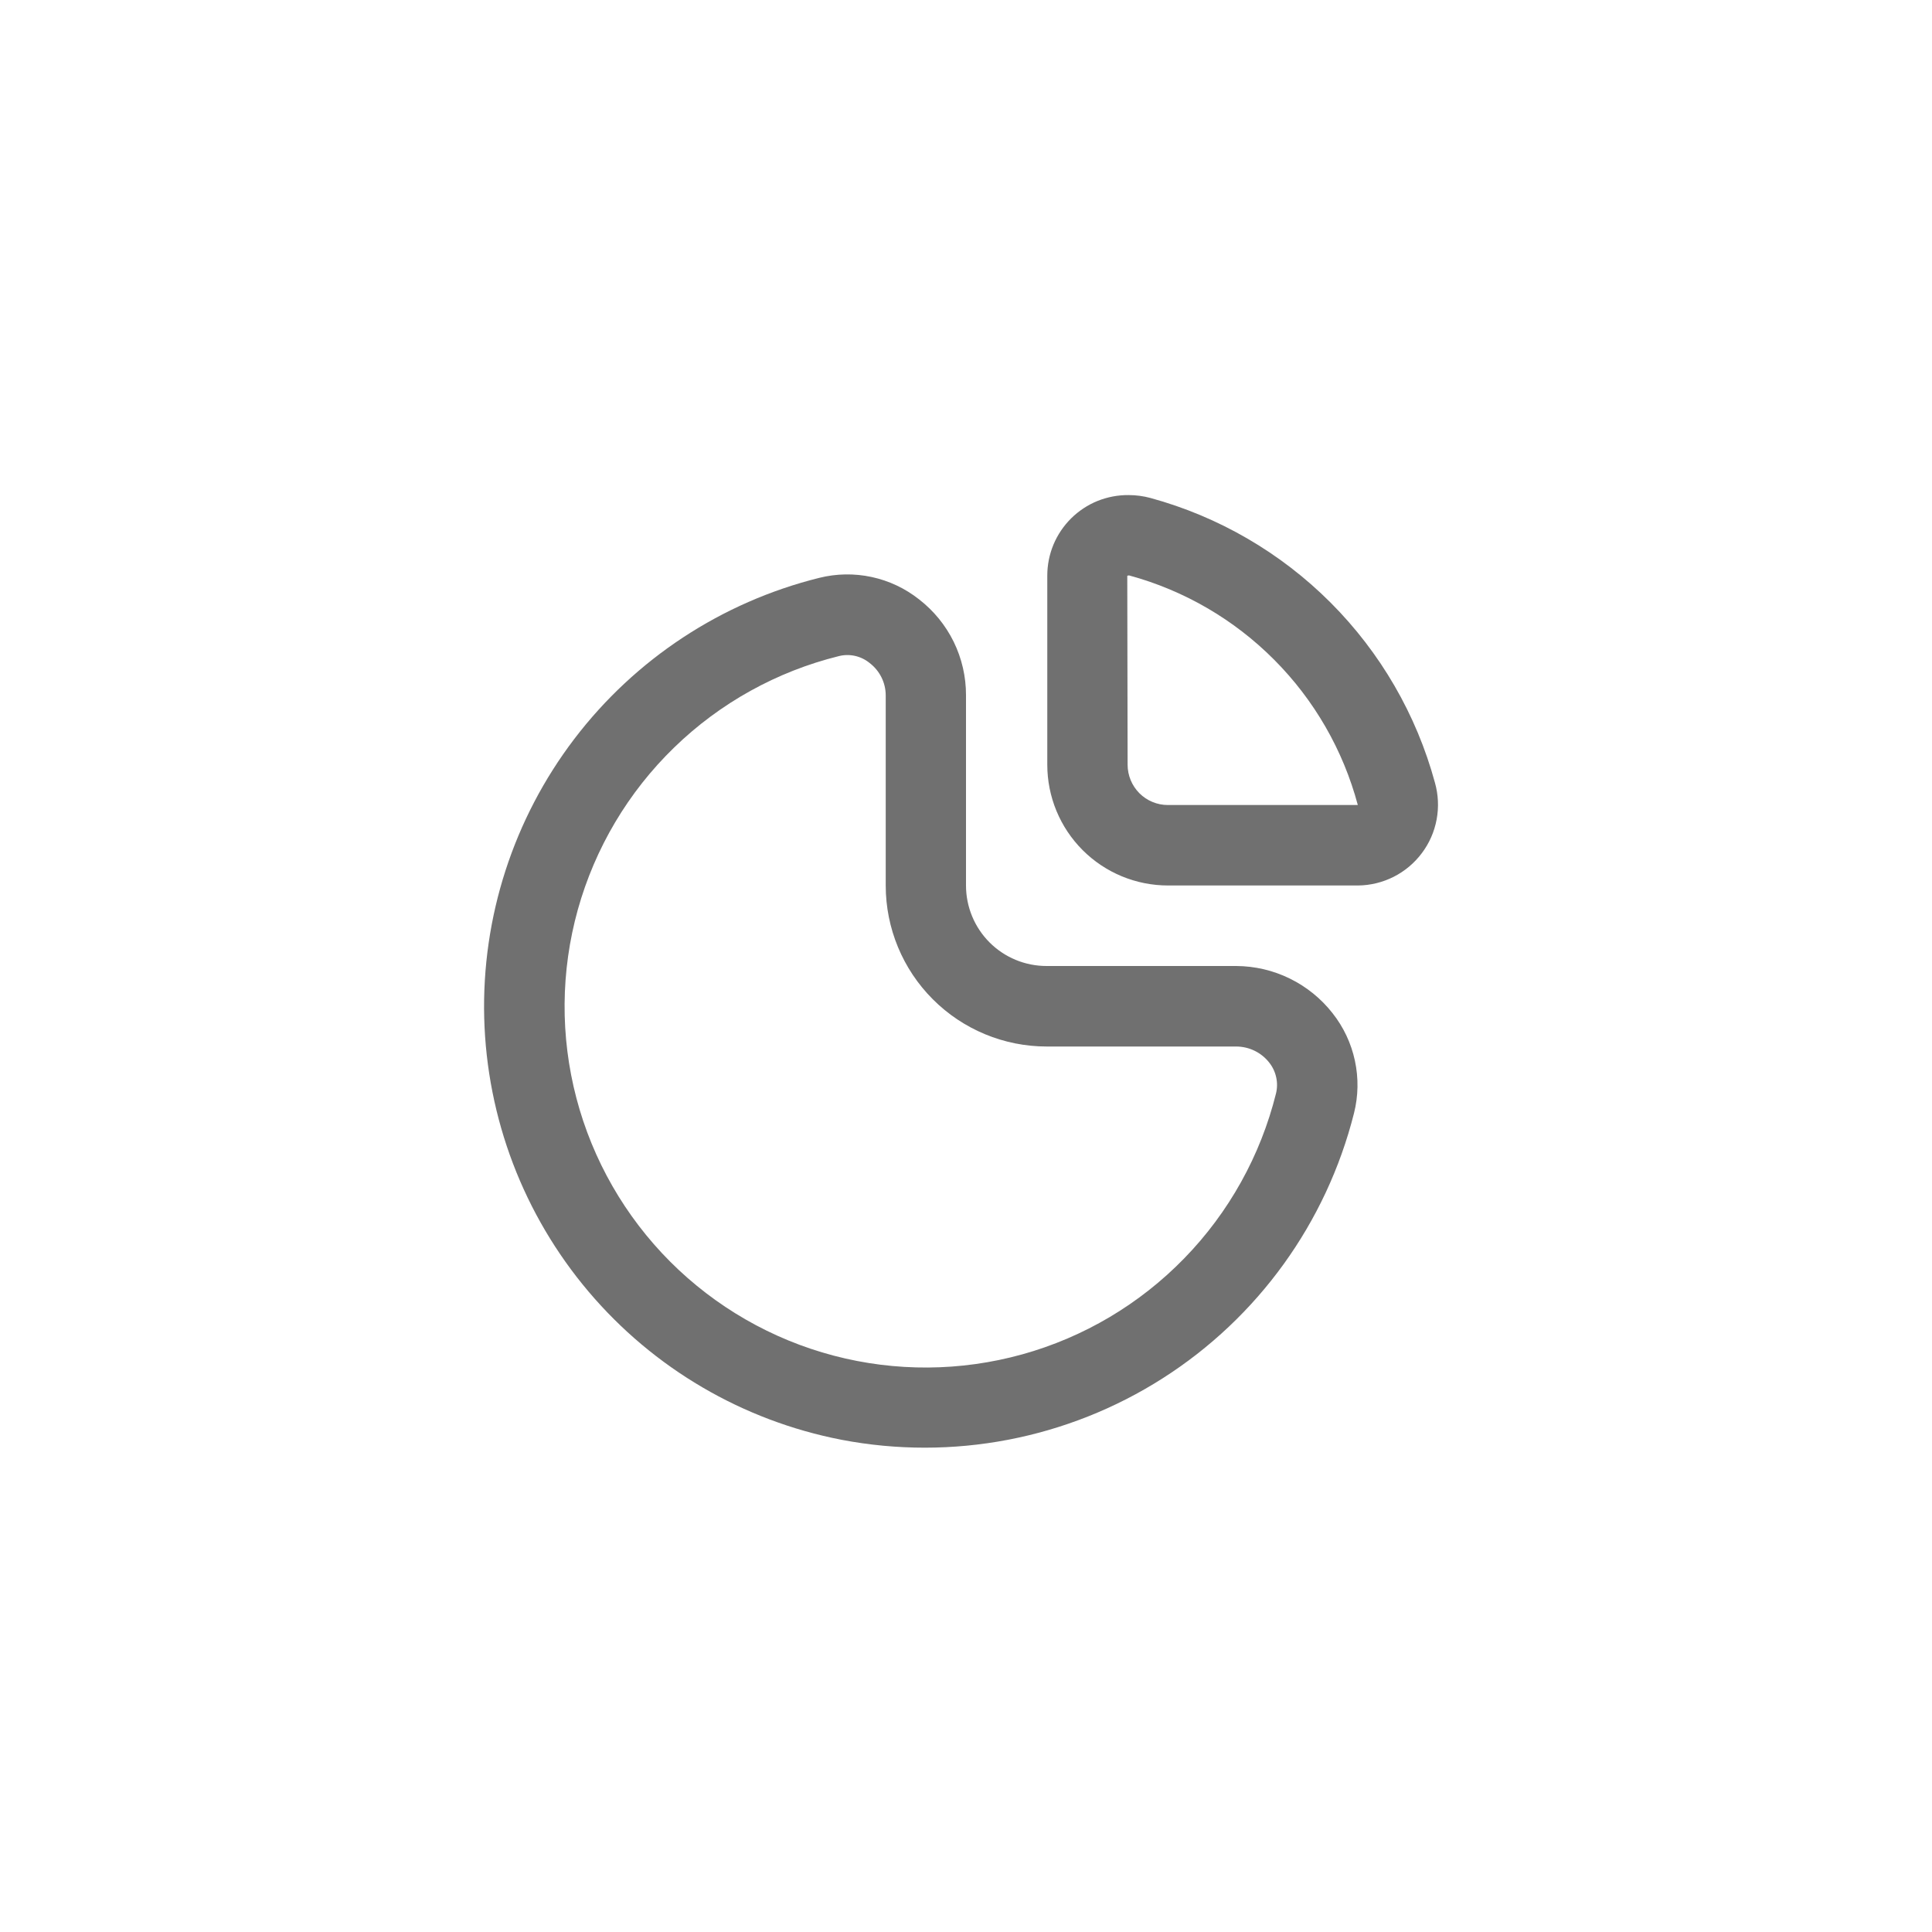 <svg width="40" height="40" viewBox="0 0 40 40" fill="none" xmlns="http://www.w3.org/2000/svg">
<g clip-path="url(#clip0_2699_7737)">
<path d="M25.594 20H21.667C21.225 20 20.801 19.825 20.488 19.512C20.176 19.2 20 18.776 20 18.334V14.395C20.001 14.012 19.914 13.633 19.746 13.289C19.577 12.945 19.332 12.644 19.028 12.409C18.741 12.182 18.405 12.023 18.046 11.946C17.688 11.869 17.317 11.875 16.961 11.964C14.941 12.466 13.152 13.642 11.891 15.298C10.63 16.954 9.972 18.991 10.025 21.072C10.079 23.153 10.841 25.153 12.186 26.742C13.531 28.331 15.378 29.413 17.422 29.809C19.719 30.249 22.098 29.794 24.071 28.537C26.044 27.28 27.461 25.316 28.033 23.048C28.123 22.692 28.129 22.32 28.052 21.961C27.975 21.602 27.817 21.265 27.589 20.977C27.352 20.674 27.049 20.429 26.704 20.26C26.358 20.09 25.979 20.002 25.594 20ZM26.418 22.64C26.098 23.925 25.444 25.102 24.52 26.051C23.597 27 22.439 27.687 21.163 28.041C19.887 28.395 18.54 28.404 17.26 28.067C15.98 27.73 14.812 27.058 13.876 26.122C12.941 25.185 12.27 24.017 11.934 22.736C11.598 21.456 11.608 20.109 11.963 18.834C12.319 17.558 13.006 16.4 13.956 15.478C14.905 14.555 16.083 13.902 17.368 13.584C17.478 13.556 17.593 13.555 17.704 13.58C17.814 13.605 17.917 13.655 18.005 13.727C18.108 13.806 18.192 13.907 18.25 14.024C18.308 14.14 18.338 14.269 18.338 14.399V18.334C18.338 19.218 18.689 20.066 19.315 20.691C19.94 21.316 20.788 21.667 21.672 21.667H25.598C25.73 21.668 25.859 21.698 25.977 21.756C26.094 21.813 26.198 21.897 26.278 22C26.349 22.089 26.398 22.193 26.422 22.304C26.447 22.415 26.445 22.53 26.418 22.64Z" fill="#707070"/>
<path d="M29.709 16.205C29.326 14.795 28.58 13.509 27.547 12.475C26.514 11.441 25.229 10.695 23.819 10.31C23.671 10.27 23.518 10.25 23.365 10.25C23.145 10.248 22.927 10.29 22.722 10.372C22.518 10.455 22.333 10.578 22.176 10.733C22.02 10.888 21.896 11.072 21.811 11.275C21.726 11.479 21.683 11.697 21.683 11.917V15.833C21.683 16.496 21.946 17.132 22.415 17.601C22.884 18.07 23.52 18.333 24.183 18.333H28.115C28.372 18.331 28.625 18.269 28.855 18.153C29.084 18.037 29.284 17.869 29.438 17.663C29.593 17.457 29.697 17.219 29.744 16.966C29.791 16.713 29.779 16.453 29.709 16.205ZM27.628 16.667H24.179C23.958 16.667 23.746 16.579 23.59 16.423C23.434 16.266 23.346 16.054 23.346 15.833L23.339 11.923C23.345 11.918 23.353 11.916 23.36 11.915H23.382C24.517 12.224 25.551 12.826 26.381 13.66C27.211 14.493 27.808 15.53 28.112 16.667H27.628Z" fill="#707070"/>
</g>
<defs>
<clipPath id="clip0_2699_7737">
<rect width="20" height="20" fill="white" transform="translate(10 10)"/>
</clipPath>
</defs>
</svg>
